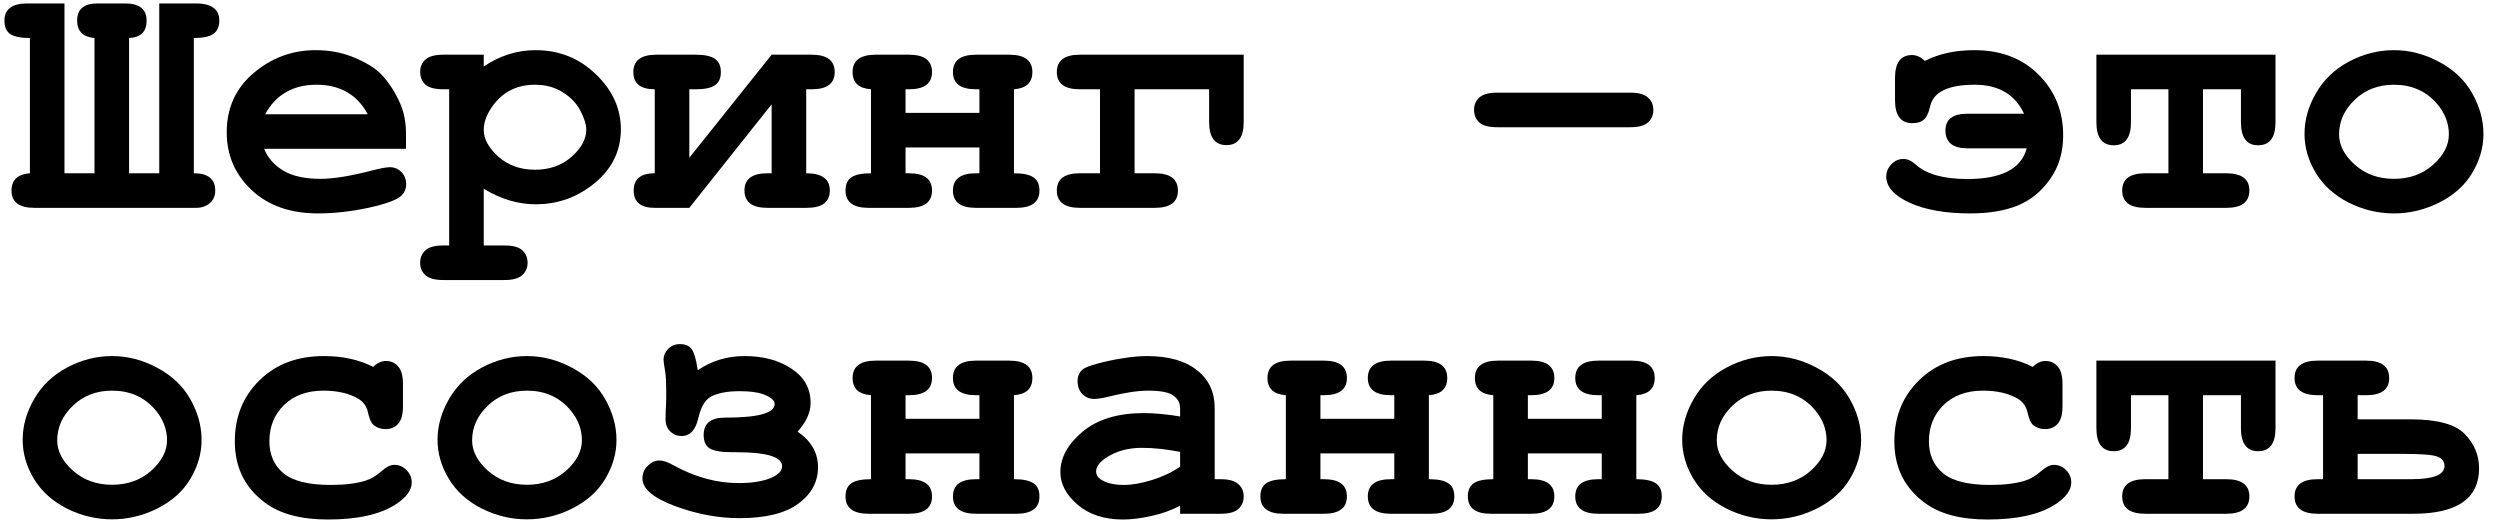 <?xml version="1.0" encoding="UTF-8"?> <svg xmlns="http://www.w3.org/2000/svg" width="142" height="30" viewBox="0 0 142 30" fill="none"> <path d="M5.367 9.842V2.159C4.71 2.102 4.381 1.77 4.381 1.163C4.381 0.518 4.77 0.195 5.549 0.195H7.101C7.919 0.195 8.327 0.521 8.327 1.172C8.327 1.798 7.995 2.127 7.331 2.159V9.842H9.046V0.195H11.125C12.012 0.195 12.456 0.521 12.456 1.172C12.456 1.517 12.341 1.77 12.111 1.929C11.888 2.082 11.521 2.159 11.01 2.159V9.842C11.821 9.842 12.226 10.171 12.226 10.829C12.226 11.122 12.124 11.358 11.92 11.537C11.715 11.716 11.45 11.806 11.125 11.806H1.967C1.092 11.806 0.654 11.48 0.654 10.829C0.654 10.222 1.002 9.893 1.698 9.842V2.159C1.188 2.159 0.817 2.086 0.587 1.939C0.364 1.786 0.252 1.53 0.252 1.172C0.252 0.521 0.689 0.195 1.564 0.195H3.662V9.842H5.367Z" fill="black"></path> <path d="M23.061 8.453H15.004C15.209 8.964 15.569 9.376 16.087 9.689C16.61 10.002 17.316 10.158 18.204 10.158C18.932 10.158 19.899 10.002 21.106 9.689C21.605 9.561 21.949 9.497 22.141 9.497C22.403 9.497 22.623 9.59 22.802 9.775C22.981 9.96 23.07 10.193 23.07 10.474C23.07 10.729 22.974 10.947 22.783 11.125C22.527 11.362 21.905 11.588 20.915 11.806C19.925 12.016 18.973 12.122 18.06 12.122C16.489 12.122 15.231 11.678 14.286 10.79C13.347 9.902 12.878 8.81 12.878 7.514C12.878 6.135 13.385 5.014 14.401 4.152C15.423 3.283 16.598 2.849 17.926 2.849C18.724 2.849 19.456 2.989 20.12 3.27C20.79 3.551 21.288 3.855 21.614 4.18C22.074 4.653 22.454 5.237 22.754 5.933C22.958 6.419 23.061 6.981 23.061 7.619V8.453ZM20.886 6.489C20.586 5.927 20.193 5.509 19.708 5.234C19.222 4.953 18.645 4.813 17.974 4.813C17.31 4.813 16.735 4.953 16.25 5.234C15.764 5.509 15.368 5.927 15.062 6.489H20.886Z" fill="black"></path> <path d="M27.477 10.723V13.942H28.655C29.128 13.942 29.463 14.031 29.661 14.21C29.865 14.395 29.967 14.635 29.967 14.928C29.967 15.216 29.865 15.449 29.661 15.628C29.463 15.813 29.128 15.906 28.655 15.906H25.178C24.705 15.906 24.367 15.813 24.162 15.628C23.964 15.449 23.865 15.216 23.865 14.928C23.865 14.635 23.967 14.395 24.172 14.21C24.376 14.031 24.711 13.942 25.178 13.942H25.513V5.071H25.178C24.705 5.071 24.367 4.982 24.162 4.803C23.964 4.618 23.865 4.378 23.865 4.085C23.865 3.797 23.964 3.564 24.162 3.385C24.367 3.2 24.705 3.107 25.178 3.107H27.477V3.778C27.936 3.465 28.412 3.232 28.904 3.079C29.396 2.925 29.9 2.849 30.418 2.849C31.759 2.849 32.902 3.305 33.847 4.219C34.792 5.126 35.265 6.166 35.265 7.342C35.265 8.638 34.706 9.708 33.588 10.551C32.656 11.253 31.605 11.604 30.437 11.604C29.932 11.604 29.434 11.531 28.942 11.384C28.451 11.237 27.962 11.017 27.477 10.723ZM33.301 7.351C33.301 7.077 33.192 6.728 32.975 6.307C32.758 5.879 32.423 5.525 31.97 5.244C31.522 4.956 30.995 4.813 30.389 4.813C29.412 4.813 28.636 5.18 28.061 5.914C27.672 6.419 27.477 6.904 27.477 7.37C27.477 7.894 27.755 8.405 28.31 8.903C28.872 9.395 29.565 9.641 30.389 9.641C31.219 9.641 31.912 9.395 32.468 8.903C33.023 8.411 33.301 7.894 33.301 7.351Z" fill="black"></path> <path d="M37.19 9.842V5.071C36.379 5.071 35.974 4.746 35.974 4.094C35.974 3.436 36.411 3.107 37.286 3.107H39.518C40.016 3.107 40.377 3.184 40.6 3.337C40.83 3.491 40.945 3.743 40.945 4.094C40.945 4.439 40.834 4.688 40.61 4.841C40.387 4.995 40.023 5.071 39.518 5.071H39.154V8.96L43.829 3.107H46.099C46.974 3.107 47.411 3.436 47.411 4.094C47.411 4.746 46.974 5.071 46.099 5.071H45.793V9.842C46.687 9.842 47.134 10.168 47.134 10.819C47.134 11.477 46.696 11.806 45.821 11.806H43.589C42.721 11.806 42.286 11.477 42.286 10.819C42.286 10.168 42.721 9.842 43.589 9.842H43.829V5.924L39.154 11.806H37.19C36.392 11.806 35.993 11.477 35.993 10.819C35.993 10.168 36.392 9.842 37.19 9.842Z" fill="black"></path> <path d="M55.631 8.376H51.435V9.842H51.627C52.501 9.842 52.939 10.168 52.939 10.819C52.939 11.477 52.501 11.806 51.627 11.806H49.337C48.462 11.806 48.025 11.477 48.025 10.819C48.025 10.474 48.136 10.225 48.36 10.072C48.583 9.918 48.954 9.842 49.471 9.842V5.071C48.775 5.02 48.427 4.694 48.427 4.094C48.427 3.436 48.864 3.107 49.739 3.107H51.627C52.501 3.107 52.939 3.436 52.939 4.094C52.939 4.746 52.501 5.071 51.627 5.071H51.435V6.412H55.631V5.071H55.439C54.564 5.071 54.127 4.746 54.127 4.094C54.127 3.436 54.564 3.107 55.439 3.107H57.326C58.201 3.107 58.639 3.436 58.639 4.094C58.639 4.694 58.291 5.02 57.594 5.071V9.842C58.105 9.842 58.473 9.918 58.696 10.072C58.926 10.219 59.041 10.468 59.041 10.819C59.041 11.477 58.603 11.806 57.729 11.806H55.439C54.564 11.806 54.127 11.477 54.127 10.819C54.127 10.168 54.564 9.842 55.439 9.842H55.631V8.376Z" fill="black"></path> <path d="M64.444 9.842H65.593C66.468 9.842 66.906 10.171 66.906 10.829C66.906 11.48 66.468 11.806 65.593 11.806H61.34C60.465 11.806 60.028 11.477 60.028 10.819C60.028 10.168 60.465 9.842 61.34 9.842H62.48V5.071H61.34C60.465 5.071 60.028 4.746 60.028 4.094C60.028 3.436 60.465 3.107 61.34 3.107H70.642V6.93C70.642 7.805 70.316 8.242 69.665 8.242C69.007 8.242 68.678 7.805 68.678 6.93V5.071H64.444V9.842Z" fill="black"></path> <path d="M92.598 7.227H85.04C84.567 7.227 84.228 7.137 84.024 6.958C83.826 6.773 83.727 6.534 83.727 6.24C83.727 5.953 83.826 5.719 84.024 5.541C84.228 5.355 84.567 5.263 85.04 5.263H92.598C93.07 5.263 93.406 5.355 93.603 5.541C93.808 5.719 93.91 5.956 93.91 6.25C93.91 6.537 93.808 6.773 93.603 6.958C93.406 7.137 93.07 7.227 92.598 7.227Z" fill="black"></path> <path d="M114.966 6.46H111.747C110.917 6.46 110.502 6.776 110.502 7.409C110.502 8.086 110.917 8.424 111.747 8.424H115.119C114.812 9.586 113.688 10.168 111.747 10.168C110.412 10.168 109.445 9.902 108.844 9.372C108.589 9.143 108.349 9.028 108.126 9.028C107.851 9.028 107.618 9.13 107.427 9.334C107.235 9.538 107.139 9.768 107.139 10.024C107.139 10.611 107.583 11.11 108.471 11.518C109.365 11.921 110.508 12.122 111.9 12.122C112.973 12.122 113.877 11.972 114.611 11.671C115.352 11.365 115.965 10.864 116.45 10.168C116.942 9.471 117.188 8.648 117.188 7.696C117.188 6.323 116.725 5.173 115.799 4.247C114.873 3.315 113.656 2.849 112.149 2.849C111.064 2.849 110.125 3.053 109.333 3.462C109.103 3.238 108.86 3.127 108.605 3.127C107.96 3.127 107.637 3.561 107.637 4.429V5.694C107.637 6.562 107.966 6.997 108.624 6.997C108.911 6.997 109.132 6.926 109.285 6.786C109.438 6.645 109.553 6.4 109.63 6.048C109.809 5.225 110.652 4.813 112.159 4.813C113.519 4.813 114.455 5.362 114.966 6.46Z" fill="black"></path> <path d="M125.129 5.071V9.842H126.451C127.326 9.842 127.764 10.168 127.764 10.819C127.764 11.477 127.326 11.806 126.451 11.806H121.853C120.978 11.806 120.541 11.477 120.541 10.819C120.541 10.168 120.978 9.842 121.853 9.842H123.166V5.071H121.039V6.939C121.039 7.814 120.713 8.252 120.062 8.252C119.404 8.252 119.075 7.814 119.075 6.939V3.107H129.249V6.939C129.249 7.814 128.92 8.252 128.262 8.252C127.611 8.252 127.285 7.814 127.285 6.939V5.071H125.129Z" fill="black"></path> <path d="M141.06 7.619C141.06 8.373 140.849 9.104 140.428 9.813C140.013 10.516 139.39 11.078 138.56 11.499C137.736 11.914 136.874 12.122 135.973 12.122C135.079 12.122 134.224 11.917 133.406 11.509C132.589 11.094 131.966 10.531 131.538 9.823C131.11 9.114 130.896 8.373 130.896 7.6C130.896 6.815 131.113 6.045 131.548 5.292C131.982 4.532 132.605 3.934 133.416 3.5C134.233 3.066 135.086 2.849 135.973 2.849C136.867 2.849 137.726 3.072 138.55 3.519C139.38 3.96 140.006 4.557 140.428 5.311C140.849 6.058 141.06 6.827 141.06 7.619ZM139.096 7.629C139.096 6.997 138.87 6.416 138.416 5.886C137.797 5.17 136.982 4.813 135.973 4.813C135.086 4.813 134.345 5.097 133.751 5.665C133.157 6.234 132.86 6.891 132.86 7.639C132.86 8.252 133.16 8.826 133.761 9.363C134.361 9.893 135.098 10.158 135.973 10.158C136.855 10.158 137.595 9.893 138.196 9.363C138.796 8.826 139.096 8.248 139.096 7.629Z" fill="black"></path> <path d="M11.45 24.996C11.45 25.75 11.24 26.481 10.818 27.19C10.403 27.892 9.78 28.454 8.95 28.876C8.126 29.291 7.264 29.498 6.364 29.498C5.47 29.498 4.614 29.294 3.796 28.885C2.979 28.47 2.356 27.908 1.928 27.199C1.5 26.49 1.287 25.75 1.287 24.977C1.287 24.191 1.504 23.422 1.938 22.668C2.372 21.908 2.995 21.311 3.806 20.877C4.623 20.442 5.476 20.225 6.364 20.225C7.258 20.225 8.117 20.449 8.941 20.896C9.771 21.337 10.397 21.934 10.818 22.687C11.24 23.434 11.45 24.204 11.45 24.996ZM9.487 25.006C9.487 24.373 9.26 23.792 8.806 23.262C8.187 22.547 7.373 22.189 6.364 22.189C5.476 22.189 4.735 22.473 4.141 23.042C3.547 23.61 3.25 24.268 3.25 25.015C3.25 25.628 3.55 26.203 4.151 26.739C4.751 27.269 5.489 27.535 6.364 27.535C7.245 27.535 7.986 27.269 8.586 26.739C9.186 26.203 9.487 25.625 9.487 25.006Z" fill="black"></path> <path d="M21.193 20.838C21.429 20.615 21.672 20.503 21.921 20.503C22.202 20.503 22.431 20.605 22.61 20.81C22.796 21.008 22.888 21.34 22.888 21.806V23.07C22.888 23.543 22.796 23.878 22.61 24.076C22.431 24.274 22.195 24.373 21.901 24.373C21.633 24.373 21.407 24.297 21.221 24.143C21.087 24.028 20.982 23.795 20.905 23.444C20.829 23.086 20.643 22.821 20.35 22.649C19.832 22.342 19.171 22.189 18.367 22.189C17.441 22.189 16.697 22.461 16.135 23.003C15.579 23.546 15.301 24.233 15.301 25.063C15.301 25.829 15.569 26.436 16.106 26.883C16.642 27.324 17.533 27.544 18.779 27.544C19.596 27.544 20.263 27.461 20.781 27.295C21.087 27.193 21.378 27.02 21.652 26.778C21.927 26.529 22.176 26.404 22.4 26.404C22.668 26.404 22.898 26.503 23.089 26.701C23.287 26.899 23.386 27.132 23.386 27.4C23.386 27.835 23.089 28.247 22.495 28.636C21.614 29.217 20.324 29.508 18.625 29.508C17.099 29.508 15.911 29.192 15.062 28.559C13.912 27.71 13.338 26.548 13.338 25.073C13.338 23.674 13.804 22.518 14.736 21.605C15.668 20.685 16.885 20.225 18.386 20.225C18.929 20.225 19.433 20.276 19.899 20.379C20.366 20.481 20.797 20.634 21.193 20.838Z" fill="black"></path> <path d="M35.016 24.996C35.016 25.75 34.805 26.481 34.383 27.19C33.968 27.892 33.346 28.454 32.516 28.876C31.692 29.291 30.829 29.498 29.929 29.498C29.035 29.498 28.179 29.294 27.362 28.885C26.544 28.47 25.922 27.908 25.494 27.199C25.066 26.49 24.852 25.75 24.852 24.977C24.852 24.191 25.069 23.422 25.503 22.668C25.938 21.908 26.56 21.311 27.371 20.877C28.189 20.442 29.041 20.225 29.929 20.225C30.823 20.225 31.682 20.449 32.506 20.896C33.336 21.337 33.962 21.934 34.383 22.687C34.805 23.434 35.016 24.204 35.016 24.996ZM33.052 25.006C33.052 24.373 32.825 23.792 32.372 23.262C31.752 22.547 30.938 22.189 29.929 22.189C29.041 22.189 28.3 22.473 27.707 23.042C27.113 23.61 26.816 24.268 26.816 25.015C26.816 25.628 27.116 26.203 27.716 26.739C28.317 27.269 29.054 27.535 29.929 27.535C30.81 27.535 31.551 27.269 32.151 26.739C32.752 26.203 33.052 25.625 33.052 25.006Z" fill="black"></path> <path d="M39.633 21.03C40.412 20.494 41.3 20.225 42.296 20.225C43.356 20.225 44.244 20.465 44.959 20.944C45.681 21.416 46.042 22.065 46.042 22.888C46.042 23.425 45.796 23.968 45.304 24.517C46.077 25.047 46.463 25.721 46.463 26.538C46.463 27.375 46.086 28.068 45.333 28.617C44.586 29.16 43.477 29.431 42.009 29.431C40.789 29.431 39.563 29.201 38.33 28.741C37.104 28.282 36.491 27.761 36.491 27.18C36.491 26.886 36.593 26.644 36.797 26.452C37.002 26.254 37.219 26.155 37.449 26.155C37.666 26.155 37.931 26.244 38.244 26.423C39.47 27.1 40.709 27.439 41.961 27.439C42.682 27.439 43.273 27.349 43.733 27.17C44.193 26.985 44.423 26.755 44.423 26.481C44.423 25.951 43.551 25.686 41.807 25.686H41.606C40.968 25.686 40.533 25.612 40.304 25.465C40.08 25.318 39.968 25.066 39.968 24.709C39.968 24.051 40.367 23.722 41.166 23.722C43.056 23.722 44.001 23.466 44.001 22.956C44.001 22.764 43.829 22.595 43.484 22.448C43.145 22.294 42.641 22.218 41.97 22.218C41.402 22.218 40.913 22.301 40.505 22.467C40.102 22.627 39.825 23.045 39.671 23.722C39.518 24.418 39.199 24.766 38.713 24.766C38.464 24.766 38.25 24.68 38.072 24.507C37.893 24.335 37.803 24.102 37.803 23.808C37.803 23.7 37.806 23.537 37.813 23.32C37.832 23.064 37.842 22.77 37.842 22.438C37.842 21.768 37.822 21.327 37.784 21.116C37.72 20.759 37.688 20.526 37.688 20.417C37.688 20.206 37.775 20.008 37.947 19.823C38.126 19.638 38.349 19.545 38.618 19.545C38.924 19.545 39.148 19.641 39.288 19.833C39.429 20.024 39.544 20.423 39.633 21.03Z" fill="black"></path> <path d="M55.631 25.753H51.435V27.218H51.627C52.501 27.218 52.939 27.544 52.939 28.195C52.939 28.853 52.501 29.182 51.627 29.182H49.337C48.462 29.182 48.025 28.853 48.025 28.195C48.025 27.851 48.136 27.602 48.36 27.448C48.583 27.295 48.954 27.218 49.471 27.218V22.448C48.775 22.397 48.427 22.071 48.427 21.471C48.427 20.813 48.864 20.484 49.739 20.484H51.627C52.501 20.484 52.939 20.813 52.939 21.471C52.939 22.122 52.501 22.448 51.627 22.448H51.435V23.789H55.631V22.448H55.439C54.564 22.448 54.127 22.122 54.127 21.471C54.127 20.813 54.564 20.484 55.439 20.484H57.326C58.201 20.484 58.639 20.813 58.639 21.471C58.639 22.071 58.291 22.397 57.594 22.448V27.218C58.105 27.218 58.473 27.295 58.696 27.448C58.926 27.595 59.041 27.844 59.041 28.195C59.041 28.853 58.603 29.182 57.729 29.182H55.439C54.564 29.182 54.127 28.853 54.127 28.195C54.127 27.544 54.564 27.218 55.439 27.218H55.631V25.753Z" fill="black"></path> <path d="M67.03 29.182V28.722C66.538 28.984 65.996 29.179 65.402 29.307C64.808 29.441 64.268 29.508 63.783 29.508C62.729 29.508 61.873 29.23 61.215 28.674C60.558 28.112 60.229 27.493 60.229 26.816C60.229 25.992 60.647 25.229 61.484 24.526C62.327 23.818 63.489 23.463 64.971 23.463C65.564 23.463 66.251 23.527 67.03 23.655V23.185C67.03 22.892 66.903 22.652 66.647 22.467C66.398 22.282 65.919 22.189 65.21 22.189C64.629 22.189 63.875 22.304 62.949 22.534C62.605 22.617 62.336 22.659 62.145 22.659C61.883 22.659 61.659 22.566 61.474 22.381C61.295 22.189 61.206 21.947 61.206 21.653C61.206 21.487 61.238 21.343 61.302 21.222C61.365 21.1 61.455 21.005 61.57 20.934C61.685 20.858 61.924 20.768 62.288 20.666C62.774 20.532 63.269 20.427 63.773 20.35C64.278 20.267 64.734 20.225 65.143 20.225C66.363 20.225 67.308 20.49 67.978 21.02C68.656 21.544 68.994 22.263 68.994 23.176V27.218H69.329C69.802 27.218 70.137 27.311 70.335 27.496C70.539 27.675 70.642 27.911 70.642 28.205C70.642 28.492 70.539 28.729 70.335 28.914C70.137 29.093 69.802 29.182 69.329 29.182H67.03ZM67.03 25.666C66.245 25.513 65.52 25.437 64.856 25.437C64.057 25.437 63.371 25.631 62.796 26.021C62.438 26.27 62.26 26.522 62.26 26.778C62.26 26.963 62.346 27.113 62.518 27.228C62.838 27.439 63.275 27.544 63.831 27.544C64.303 27.544 64.837 27.451 65.43 27.266C66.031 27.081 66.564 26.829 67.03 26.509V25.666Z" fill="black"></path> <path d="M79.196 25.753H75V27.218H75.192C76.067 27.218 76.504 27.544 76.504 28.195C76.504 28.853 76.067 29.182 75.192 29.182H72.902C72.028 29.182 71.59 28.853 71.59 28.195C71.59 27.851 71.702 27.602 71.925 27.448C72.149 27.295 72.519 27.218 73.037 27.218V22.448C72.34 22.397 71.992 22.071 71.992 21.471C71.992 20.813 72.43 20.484 73.305 20.484H75.192C76.067 20.484 76.504 20.813 76.504 21.471C76.504 22.122 76.067 22.448 75.192 22.448H75V23.789H79.196V22.448H79.004C78.13 22.448 77.692 22.122 77.692 21.471C77.692 20.813 78.13 20.484 79.004 20.484H80.892C81.766 20.484 82.204 20.813 82.204 21.471C82.204 22.071 81.856 22.397 81.16 22.448V27.218C81.671 27.218 82.038 27.295 82.261 27.448C82.491 27.595 82.606 27.844 82.606 28.195C82.606 28.853 82.169 29.182 81.294 29.182H79.004C78.13 29.182 77.692 28.853 77.692 28.195C77.692 27.544 78.13 27.218 79.004 27.218H79.196V25.753Z" fill="black"></path> <path d="M90.979 25.753H86.783V27.218H86.975C87.85 27.218 88.287 27.544 88.287 28.195C88.287 28.853 87.85 29.182 86.975 29.182H84.685C83.81 29.182 83.373 28.853 83.373 28.195C83.373 27.851 83.484 27.602 83.708 27.448C83.931 27.295 84.302 27.218 84.819 27.218V22.448C84.123 22.397 83.775 22.071 83.775 21.471C83.775 20.813 84.213 20.484 85.087 20.484H86.975C87.85 20.484 88.287 20.813 88.287 21.471C88.287 22.122 87.85 22.448 86.975 22.448H86.783V23.789H90.979V22.448H90.787C89.912 22.448 89.475 22.122 89.475 21.471C89.475 20.813 89.912 20.484 90.787 20.484H92.674C93.549 20.484 93.987 20.813 93.987 21.471C93.987 22.071 93.639 22.397 92.943 22.448V27.218C93.454 27.218 93.821 27.295 94.044 27.448C94.274 27.595 94.389 27.844 94.389 28.195C94.389 28.853 93.952 29.182 93.077 29.182H90.787C89.912 29.182 89.475 28.853 89.475 28.195C89.475 27.544 89.912 27.218 90.787 27.218H90.979V25.753Z" fill="black"></path> <path d="M105.712 24.996C105.712 25.75 105.501 26.481 105.08 27.19C104.665 27.892 104.042 28.454 103.212 28.876C102.388 29.291 101.526 29.498 100.625 29.498C99.731 29.498 98.875 29.294 98.058 28.885C97.24 28.47 96.618 27.908 96.19 27.199C95.762 26.49 95.548 25.75 95.548 24.977C95.548 24.191 95.765 23.422 96.2 22.668C96.634 21.908 97.257 21.311 98.067 20.877C98.885 20.442 99.738 20.225 100.625 20.225C101.519 20.225 102.378 20.449 103.202 20.896C104.032 21.337 104.658 21.934 105.08 22.687C105.501 23.434 105.712 24.204 105.712 24.996ZM103.748 25.006C103.748 24.373 103.521 23.792 103.068 23.262C102.449 22.547 101.634 22.189 100.625 22.189C99.738 22.189 98.997 22.473 98.403 23.042C97.809 23.61 97.512 24.268 97.512 25.015C97.512 25.628 97.812 26.203 98.412 26.739C99.013 27.269 99.75 27.535 100.625 27.535C101.507 27.535 102.247 27.269 102.848 26.739C103.448 26.203 103.748 25.625 103.748 25.006Z" fill="black"></path> <path d="M115.454 20.838C115.691 20.615 115.933 20.503 116.182 20.503C116.463 20.503 116.693 20.605 116.872 20.81C117.057 21.008 117.15 21.34 117.15 21.806V23.07C117.15 23.543 117.057 23.878 116.872 24.076C116.693 24.274 116.457 24.373 116.163 24.373C115.895 24.373 115.668 24.297 115.483 24.143C115.349 24.028 115.243 23.795 115.167 23.444C115.09 23.086 114.905 22.821 114.611 22.649C114.094 22.342 113.433 22.189 112.628 22.189C111.702 22.189 110.958 22.461 110.396 23.003C109.841 23.546 109.563 24.233 109.563 25.063C109.563 25.829 109.831 26.436 110.368 26.883C110.904 27.324 111.795 27.544 113.04 27.544C113.858 27.544 114.525 27.461 115.042 27.295C115.349 27.193 115.639 27.02 115.914 26.778C116.189 26.529 116.438 26.404 116.661 26.404C116.929 26.404 117.159 26.503 117.351 26.701C117.549 26.899 117.648 27.132 117.648 27.4C117.648 27.835 117.351 28.247 116.757 28.636C115.876 29.217 114.586 29.508 112.887 29.508C111.361 29.508 110.173 29.192 109.323 28.559C108.174 27.71 107.599 26.548 107.599 25.073C107.599 23.674 108.065 22.518 108.998 21.605C109.93 20.685 111.147 20.225 112.647 20.225C113.19 20.225 113.695 20.276 114.161 20.379C114.627 20.481 115.058 20.634 115.454 20.838Z" fill="black"></path> <path d="M125.129 22.448V27.218H126.451C127.326 27.218 127.764 27.544 127.764 28.195C127.764 28.853 127.326 29.182 126.451 29.182H121.853C120.978 29.182 120.541 28.853 120.541 28.195C120.541 27.544 120.978 27.218 121.853 27.218H123.166V22.448H121.039V24.316C121.039 25.191 120.713 25.628 120.062 25.628C119.404 25.628 119.075 25.191 119.075 24.316V20.484H129.249V24.316C129.249 25.191 128.92 25.628 128.262 25.628C127.611 25.628 127.285 25.191 127.285 24.316V22.448H125.129Z" fill="black"></path> <path d="M134.393 20.484C135.268 20.484 135.705 20.813 135.705 21.471C135.705 22.122 135.268 22.448 134.393 22.448H133.914V23.818H136.922C138.435 23.818 139.46 24.096 139.997 24.651C140.54 25.207 140.811 25.855 140.811 26.596C140.811 28.32 139.562 29.182 137.065 29.182H131.643C130.769 29.182 130.331 28.853 130.331 28.195C130.331 27.544 130.769 27.218 131.643 27.218H131.95V22.448H131.643C130.769 22.448 130.331 22.122 130.331 21.471C130.331 20.813 130.769 20.484 131.643 20.484H134.393ZM133.914 27.218H136.96C138.218 27.218 138.847 26.969 138.847 26.471C138.847 26.216 138.713 26.037 138.445 25.935C138.177 25.832 137.544 25.781 136.548 25.781H133.914V27.218Z" fill="black"></path> </svg> 